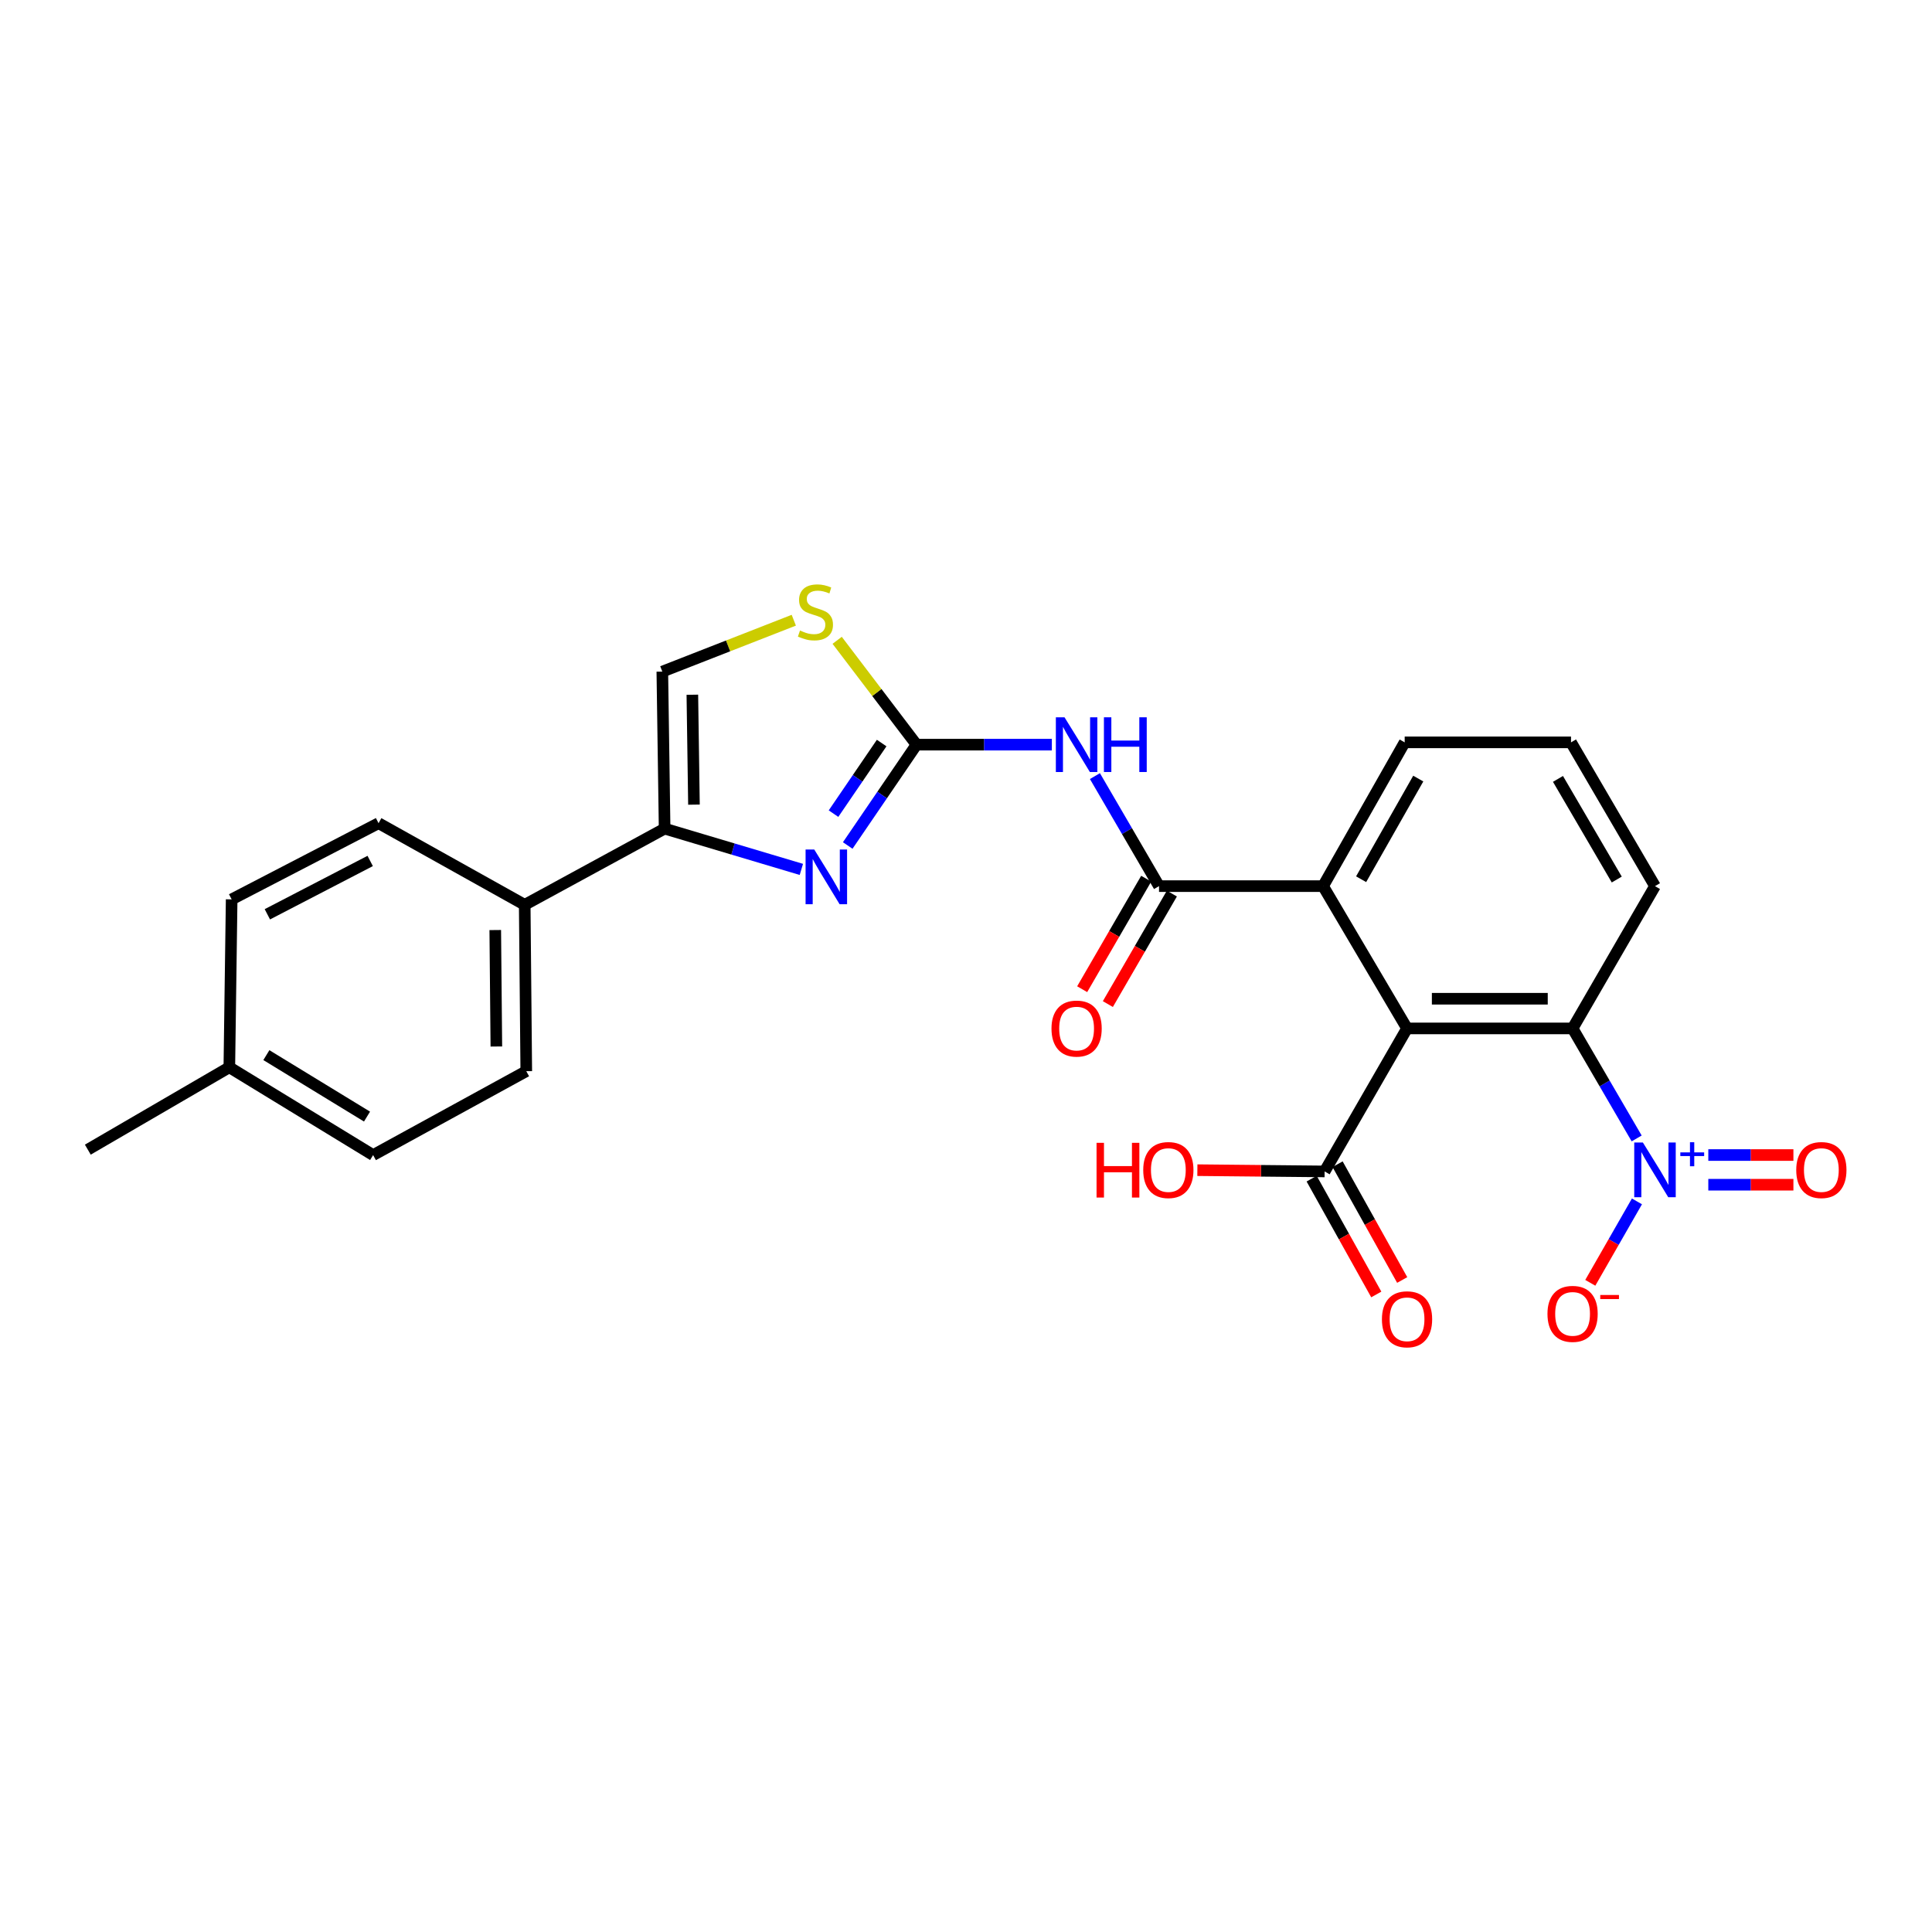 <?xml version='1.0' encoding='iso-8859-1'?>
<svg version='1.1' baseProfile='full'
              xmlns='http://www.w3.org/2000/svg'
                      xmlns:rdkit='http://www.rdkit.org/xml'
                      xmlns:xlink='http://www.w3.org/1999/xlink'
                  xml:space='preserve'
width='1000px' height='1000px' viewBox='0 0 1000 1000'>
<!-- END OF HEADER -->
<rect style='opacity:1.0;fill:#FFFFFF;stroke:none' width='1000' height='1000' x='0' y='0'> </rect>
<path class='bond-5' d='M 728.282,532.308 L 813.965,532.308' style='fill:none;fill-rule:evenodd;stroke:#000000;stroke-width:6px;stroke-linecap:butt;stroke-linejoin:miter;stroke-opacity:1' />
<path class='bond-5' d='M 741.135,516.943 L 801.113,516.943' style='fill:none;fill-rule:evenodd;stroke:#000000;stroke-width:6px;stroke-linecap:butt;stroke-linejoin:miter;stroke-opacity:1' />
<path class='bond-7' d='M 728.282,532.308 L 684.818,458.66' style='fill:none;fill-rule:evenodd;stroke:#000000;stroke-width:6px;stroke-linecap:butt;stroke-linejoin:miter;stroke-opacity:1' />
<path class='bond-9' d='M 728.282,532.308 L 685.62,606.331' style='fill:none;fill-rule:evenodd;stroke:#000000;stroke-width:6px;stroke-linecap:butt;stroke-linejoin:miter;stroke-opacity:1' />
<path class='bond-0' d='M 474.383,385.431 L 509.41,385.431' style='fill:none;fill-rule:evenodd;stroke:#000000;stroke-width:6px;stroke-linecap:butt;stroke-linejoin:miter;stroke-opacity:1' />
<path class='bond-0' d='M 509.41,385.431 L 544.437,385.431' style='fill:none;fill-rule:evenodd;stroke:#0000FF;stroke-width:6px;stroke-linecap:butt;stroke-linejoin:miter;stroke-opacity:1' />
<path class='bond-2' d='M 474.383,385.431 L 456.581,411.527' style='fill:none;fill-rule:evenodd;stroke:#000000;stroke-width:6px;stroke-linecap:butt;stroke-linejoin:miter;stroke-opacity:1' />
<path class='bond-2' d='M 456.581,411.527 L 438.78,437.624' style='fill:none;fill-rule:evenodd;stroke:#0000FF;stroke-width:6px;stroke-linecap:butt;stroke-linejoin:miter;stroke-opacity:1' />
<path class='bond-2' d='M 456.349,384.602 L 443.888,402.869' style='fill:none;fill-rule:evenodd;stroke:#000000;stroke-width:6px;stroke-linecap:butt;stroke-linejoin:miter;stroke-opacity:1' />
<path class='bond-2' d='M 443.888,402.869 L 431.428,421.137' style='fill:none;fill-rule:evenodd;stroke:#0000FF;stroke-width:6px;stroke-linecap:butt;stroke-linejoin:miter;stroke-opacity:1' />
<path class='bond-8' d='M 474.383,385.431 L 453.849,358.427' style='fill:none;fill-rule:evenodd;stroke:#000000;stroke-width:6px;stroke-linecap:butt;stroke-linejoin:miter;stroke-opacity:1' />
<path class='bond-8' d='M 453.849,358.427 L 433.315,331.423' style='fill:none;fill-rule:evenodd;stroke:#CCCC00;stroke-width:6px;stroke-linecap:butt;stroke-linejoin:miter;stroke-opacity:1' />
<path class='bond-1' d='M 847.136,589.25 L 830.551,560.779' style='fill:none;fill-rule:evenodd;stroke:#0000FF;stroke-width:6px;stroke-linecap:butt;stroke-linejoin:miter;stroke-opacity:1' />
<path class='bond-1' d='M 830.551,560.779 L 813.965,532.308' style='fill:none;fill-rule:evenodd;stroke:#000000;stroke-width:6px;stroke-linecap:butt;stroke-linejoin:miter;stroke-opacity:1' />
<path class='bond-11' d='M 847.278,621.834 L 835.204,642.908' style='fill:none;fill-rule:evenodd;stroke:#0000FF;stroke-width:6px;stroke-linecap:butt;stroke-linejoin:miter;stroke-opacity:1' />
<path class='bond-11' d='M 835.204,642.908 L 823.129,663.983' style='fill:none;fill-rule:evenodd;stroke:#FF0000;stroke-width:6px;stroke-linecap:butt;stroke-linejoin:miter;stroke-opacity:1' />
<path class='bond-13' d='M 884.217,613.211 L 906.242,613.211' style='fill:none;fill-rule:evenodd;stroke:#0000FF;stroke-width:6px;stroke-linecap:butt;stroke-linejoin:miter;stroke-opacity:1' />
<path class='bond-13' d='M 906.242,613.211 L 928.266,613.211' style='fill:none;fill-rule:evenodd;stroke:#FF0000;stroke-width:6px;stroke-linecap:butt;stroke-linejoin:miter;stroke-opacity:1' />
<path class='bond-13' d='M 884.217,597.846 L 906.242,597.846' style='fill:none;fill-rule:evenodd;stroke:#0000FF;stroke-width:6px;stroke-linecap:butt;stroke-linejoin:miter;stroke-opacity:1' />
<path class='bond-13' d='M 906.242,597.846 L 928.266,597.846' style='fill:none;fill-rule:evenodd;stroke:#FF0000;stroke-width:6px;stroke-linecap:butt;stroke-linejoin:miter;stroke-opacity:1' />
<path class='bond-6' d='M 414.785,450.001 L 379.395,439.448' style='fill:none;fill-rule:evenodd;stroke:#0000FF;stroke-width:6px;stroke-linecap:butt;stroke-linejoin:miter;stroke-opacity:1' />
<path class='bond-6' d='M 379.395,439.448 L 344.006,428.895' style='fill:none;fill-rule:evenodd;stroke:#000000;stroke-width:6px;stroke-linecap:butt;stroke-linejoin:miter;stroke-opacity:1' />
<path class='bond-3' d='M 566.733,401.71 L 583.322,430.185' style='fill:none;fill-rule:evenodd;stroke:#0000FF;stroke-width:6px;stroke-linecap:butt;stroke-linejoin:miter;stroke-opacity:1' />
<path class='bond-3' d='M 583.322,430.185 L 599.911,458.66' style='fill:none;fill-rule:evenodd;stroke:#000000;stroke-width:6px;stroke-linecap:butt;stroke-linejoin:miter;stroke-opacity:1' />
<path class='bond-4' d='M 599.911,458.66 L 684.818,458.66' style='fill:none;fill-rule:evenodd;stroke:#000000;stroke-width:6px;stroke-linecap:butt;stroke-linejoin:miter;stroke-opacity:1' />
<path class='bond-14' d='M 593.264,454.809 L 576.696,483.409' style='fill:none;fill-rule:evenodd;stroke:#000000;stroke-width:6px;stroke-linecap:butt;stroke-linejoin:miter;stroke-opacity:1' />
<path class='bond-14' d='M 576.696,483.409 L 560.129,512.009' style='fill:none;fill-rule:evenodd;stroke:#FF0000;stroke-width:6px;stroke-linecap:butt;stroke-linejoin:miter;stroke-opacity:1' />
<path class='bond-14' d='M 606.559,462.511 L 589.991,491.111' style='fill:none;fill-rule:evenodd;stroke:#000000;stroke-width:6px;stroke-linecap:butt;stroke-linejoin:miter;stroke-opacity:1' />
<path class='bond-14' d='M 589.991,491.111 L 573.424,519.711' style='fill:none;fill-rule:evenodd;stroke:#FF0000;stroke-width:6px;stroke-linecap:butt;stroke-linejoin:miter;stroke-opacity:1' />
<path class='bond-22' d='M 813.965,532.308 L 856.619,458.66' style='fill:none;fill-rule:evenodd;stroke:#000000;stroke-width:6px;stroke-linecap:butt;stroke-linejoin:miter;stroke-opacity:1' />
<path class='bond-12' d='M 344.006,428.895 L 271.587,468.331' style='fill:none;fill-rule:evenodd;stroke:#000000;stroke-width:6px;stroke-linecap:butt;stroke-linejoin:miter;stroke-opacity:1' />
<path class='bond-27' d='M 344.006,428.895 L 342.819,347.625' style='fill:none;fill-rule:evenodd;stroke:#000000;stroke-width:6px;stroke-linecap:butt;stroke-linejoin:miter;stroke-opacity:1' />
<path class='bond-27' d='M 359.19,416.481 L 358.36,359.592' style='fill:none;fill-rule:evenodd;stroke:#000000;stroke-width:6px;stroke-linecap:butt;stroke-linejoin:miter;stroke-opacity:1' />
<path class='bond-23' d='M 684.818,458.66 L 727.062,384.244' style='fill:none;fill-rule:evenodd;stroke:#000000;stroke-width:6px;stroke-linecap:butt;stroke-linejoin:miter;stroke-opacity:1' />
<path class='bond-23' d='M 704.516,455.083 L 734.087,402.992' style='fill:none;fill-rule:evenodd;stroke:#000000;stroke-width:6px;stroke-linecap:butt;stroke-linejoin:miter;stroke-opacity:1' />
<path class='bond-10' d='M 410.867,321.022 L 376.843,334.324' style='fill:none;fill-rule:evenodd;stroke:#CCCC00;stroke-width:6px;stroke-linecap:butt;stroke-linejoin:miter;stroke-opacity:1' />
<path class='bond-10' d='M 376.843,334.324 L 342.819,347.625' style='fill:none;fill-rule:evenodd;stroke:#000000;stroke-width:6px;stroke-linecap:butt;stroke-linejoin:miter;stroke-opacity:1' />
<path class='bond-15' d='M 678.912,610.075 L 695.636,640.044' style='fill:none;fill-rule:evenodd;stroke:#000000;stroke-width:6px;stroke-linecap:butt;stroke-linejoin:miter;stroke-opacity:1' />
<path class='bond-15' d='M 695.636,640.044 L 712.361,670.013' style='fill:none;fill-rule:evenodd;stroke:#FF0000;stroke-width:6px;stroke-linecap:butt;stroke-linejoin:miter;stroke-opacity:1' />
<path class='bond-15' d='M 692.328,602.587 L 709.053,632.556' style='fill:none;fill-rule:evenodd;stroke:#000000;stroke-width:6px;stroke-linecap:butt;stroke-linejoin:miter;stroke-opacity:1' />
<path class='bond-15' d='M 709.053,632.556 L 725.778,662.526' style='fill:none;fill-rule:evenodd;stroke:#FF0000;stroke-width:6px;stroke-linecap:butt;stroke-linejoin:miter;stroke-opacity:1' />
<path class='bond-18' d='M 685.62,606.331 L 652.688,606.004' style='fill:none;fill-rule:evenodd;stroke:#000000;stroke-width:6px;stroke-linecap:butt;stroke-linejoin:miter;stroke-opacity:1' />
<path class='bond-18' d='M 652.688,606.004 L 619.756,605.677' style='fill:none;fill-rule:evenodd;stroke:#FF0000;stroke-width:6px;stroke-linecap:butt;stroke-linejoin:miter;stroke-opacity:1' />
<path class='bond-16' d='M 271.587,468.331 L 272.398,554.441' style='fill:none;fill-rule:evenodd;stroke:#000000;stroke-width:6px;stroke-linecap:butt;stroke-linejoin:miter;stroke-opacity:1' />
<path class='bond-16' d='M 256.345,481.392 L 256.912,541.669' style='fill:none;fill-rule:evenodd;stroke:#000000;stroke-width:6px;stroke-linecap:butt;stroke-linejoin:miter;stroke-opacity:1' />
<path class='bond-17' d='M 271.587,468.331 L 195.942,426.079' style='fill:none;fill-rule:evenodd;stroke:#000000;stroke-width:6px;stroke-linecap:butt;stroke-linejoin:miter;stroke-opacity:1' />
<path class='bond-20' d='M 272.398,554.441 L 193.125,597.872' style='fill:none;fill-rule:evenodd;stroke:#000000;stroke-width:6px;stroke-linecap:butt;stroke-linejoin:miter;stroke-opacity:1' />
<path class='bond-19' d='M 195.942,426.079 L 119.904,465.514' style='fill:none;fill-rule:evenodd;stroke:#000000;stroke-width:6px;stroke-linecap:butt;stroke-linejoin:miter;stroke-opacity:1' />
<path class='bond-19' d='M 191.61,445.633 L 138.384,473.238' style='fill:none;fill-rule:evenodd;stroke:#000000;stroke-width:6px;stroke-linecap:butt;stroke-linejoin:miter;stroke-opacity:1' />
<path class='bond-21' d='M 119.904,465.514 L 118.701,552.427' style='fill:none;fill-rule:evenodd;stroke:#000000;stroke-width:6px;stroke-linecap:butt;stroke-linejoin:miter;stroke-opacity:1' />
<path class='bond-28' d='M 193.125,597.872 L 118.701,552.427' style='fill:none;fill-rule:evenodd;stroke:#000000;stroke-width:6px;stroke-linecap:butt;stroke-linejoin:miter;stroke-opacity:1' />
<path class='bond-28' d='M 189.969,577.942 L 137.872,546.13' style='fill:none;fill-rule:evenodd;stroke:#000000;stroke-width:6px;stroke-linecap:butt;stroke-linejoin:miter;stroke-opacity:1' />
<path class='bond-25' d='M 118.701,552.427 L 45.455,595.055' style='fill:none;fill-rule:evenodd;stroke:#000000;stroke-width:6px;stroke-linecap:butt;stroke-linejoin:miter;stroke-opacity:1' />
<path class='bond-26' d='M 856.619,458.66 L 813.155,384.244' style='fill:none;fill-rule:evenodd;stroke:#000000;stroke-width:6px;stroke-linecap:butt;stroke-linejoin:miter;stroke-opacity:1' />
<path class='bond-26' d='M 836.832,455.247 L 806.407,403.156' style='fill:none;fill-rule:evenodd;stroke:#000000;stroke-width:6px;stroke-linecap:butt;stroke-linejoin:miter;stroke-opacity:1' />
<path class='bond-24' d='M 727.062,384.244 L 813.155,384.244' style='fill:none;fill-rule:evenodd;stroke:#000000;stroke-width:6px;stroke-linecap:butt;stroke-linejoin:miter;stroke-opacity:1' />
<path  class='atom-2' d='M 850.359 591.368
L 859.639 606.368
Q 860.559 607.848, 862.039 610.528
Q 863.519 613.208, 863.599 613.368
L 863.599 591.368
L 867.359 591.368
L 867.359 619.688
L 863.479 619.688
L 853.519 603.288
Q 852.359 601.368, 851.119 599.168
Q 849.919 596.968, 849.559 596.288
L 849.559 619.688
L 845.879 619.688
L 845.879 591.368
L 850.359 591.368
' fill='#0000FF'/>
<path  class='atom-2' d='M 869.735 596.473
L 874.725 596.473
L 874.725 591.22
L 876.942 591.22
L 876.942 596.473
L 882.064 596.473
L 882.064 598.374
L 876.942 598.374
L 876.942 603.654
L 874.725 603.654
L 874.725 598.374
L 869.735 598.374
L 869.735 596.473
' fill='#0000FF'/>
<path  class='atom-3' d='M 421.448 439.694
L 430.728 454.694
Q 431.648 456.174, 433.128 458.854
Q 434.608 461.534, 434.688 461.694
L 434.688 439.694
L 438.448 439.694
L 438.448 468.014
L 434.568 468.014
L 424.608 451.614
Q 423.448 449.694, 422.208 447.494
Q 421.008 445.294, 420.648 444.614
L 420.648 468.014
L 416.968 468.014
L 416.968 439.694
L 421.448 439.694
' fill='#0000FF'/>
<path  class='atom-4' d='M 550.989 371.271
L 560.269 386.271
Q 561.189 387.751, 562.669 390.431
Q 564.149 393.111, 564.229 393.271
L 564.229 371.271
L 567.989 371.271
L 567.989 399.591
L 564.109 399.591
L 554.149 383.191
Q 552.989 381.271, 551.749 379.071
Q 550.549 376.871, 550.189 376.191
L 550.189 399.591
L 546.509 399.591
L 546.509 371.271
L 550.989 371.271
' fill='#0000FF'/>
<path  class='atom-4' d='M 571.389 371.271
L 575.229 371.271
L 575.229 383.311
L 589.709 383.311
L 589.709 371.271
L 593.549 371.271
L 593.549 399.591
L 589.709 399.591
L 589.709 386.511
L 575.229 386.511
L 575.229 399.591
L 571.389 399.591
L 571.389 371.271
' fill='#0000FF'/>
<path  class='atom-9' d='M 414.075 326.36
Q 414.395 326.48, 415.715 327.04
Q 417.035 327.6, 418.475 327.96
Q 419.955 328.28, 421.395 328.28
Q 424.075 328.28, 425.635 327
Q 427.195 325.68, 427.195 323.4
Q 427.195 321.84, 426.395 320.88
Q 425.635 319.92, 424.435 319.4
Q 423.235 318.88, 421.235 318.28
Q 418.715 317.52, 417.195 316.8
Q 415.715 316.08, 414.635 314.56
Q 413.595 313.04, 413.595 310.48
Q 413.595 306.92, 415.995 304.72
Q 418.435 302.52, 423.235 302.52
Q 426.515 302.52, 430.235 304.08
L 429.315 307.16
Q 425.915 305.76, 423.355 305.76
Q 420.595 305.76, 419.075 306.92
Q 417.555 308.04, 417.595 310
Q 417.595 311.52, 418.355 312.44
Q 419.155 313.36, 420.275 313.88
Q 421.435 314.4, 423.355 315
Q 425.915 315.8, 427.435 316.6
Q 428.955 317.4, 430.035 319.04
Q 431.155 320.64, 431.155 323.4
Q 431.155 327.32, 428.515 329.44
Q 425.915 331.52, 421.555 331.52
Q 419.035 331.52, 417.115 330.96
Q 415.235 330.44, 412.995 329.52
L 414.075 326.36
' fill='#CCCC00'/>
<path  class='atom-12' d='M 800.965 680.058
Q 800.965 673.258, 804.325 669.458
Q 807.685 665.658, 813.965 665.658
Q 820.245 665.658, 823.605 669.458
Q 826.965 673.258, 826.965 680.058
Q 826.965 686.938, 823.565 690.858
Q 820.165 694.738, 813.965 694.738
Q 807.725 694.738, 804.325 690.858
Q 800.965 686.978, 800.965 680.058
M 813.965 691.538
Q 818.285 691.538, 820.605 688.658
Q 822.965 685.738, 822.965 680.058
Q 822.965 674.498, 820.605 671.698
Q 818.285 668.858, 813.965 668.858
Q 809.645 668.858, 807.285 671.658
Q 804.965 674.458, 804.965 680.058
Q 804.965 685.778, 807.285 688.658
Q 809.645 691.538, 813.965 691.538
' fill='#FF0000'/>
<path  class='atom-12' d='M 828.285 670.281
L 837.974 670.281
L 837.974 672.393
L 828.285 672.393
L 828.285 670.281
' fill='#FF0000'/>
<path  class='atom-14' d='M 929.729 605.608
Q 929.729 598.808, 933.089 595.008
Q 936.449 591.208, 942.729 591.208
Q 949.009 591.208, 952.369 595.008
Q 955.729 598.808, 955.729 605.608
Q 955.729 612.488, 952.329 616.408
Q 948.929 620.288, 942.729 620.288
Q 936.489 620.288, 933.089 616.408
Q 929.729 612.528, 929.729 605.608
M 942.729 617.088
Q 947.049 617.088, 949.369 614.208
Q 951.729 611.288, 951.729 605.608
Q 951.729 600.048, 949.369 597.248
Q 947.049 594.408, 942.729 594.408
Q 938.409 594.408, 936.049 597.208
Q 933.729 600.008, 933.729 605.608
Q 933.729 611.328, 936.049 614.208
Q 938.409 617.088, 942.729 617.088
' fill='#FF0000'/>
<path  class='atom-15' d='M 544.249 532.388
Q 544.249 525.588, 547.609 521.788
Q 550.969 517.988, 557.249 517.988
Q 563.529 517.988, 566.889 521.788
Q 570.249 525.588, 570.249 532.388
Q 570.249 539.268, 566.849 543.188
Q 563.449 547.068, 557.249 547.068
Q 551.009 547.068, 547.609 543.188
Q 544.249 539.308, 544.249 532.388
M 557.249 543.868
Q 561.569 543.868, 563.889 540.988
Q 566.249 538.068, 566.249 532.388
Q 566.249 526.828, 563.889 524.028
Q 561.569 521.188, 557.249 521.188
Q 552.929 521.188, 550.569 523.988
Q 548.249 526.788, 548.249 532.388
Q 548.249 538.108, 550.569 540.988
Q 552.929 543.868, 557.249 543.868
' fill='#FF0000'/>
<path  class='atom-16' d='M 715.282 682.858
Q 715.282 676.058, 718.642 672.258
Q 722.002 668.458, 728.282 668.458
Q 734.562 668.458, 737.922 672.258
Q 741.282 676.058, 741.282 682.858
Q 741.282 689.738, 737.882 693.658
Q 734.482 697.538, 728.282 697.538
Q 722.042 697.538, 718.642 693.658
Q 715.282 689.778, 715.282 682.858
M 728.282 694.338
Q 732.602 694.338, 734.922 691.458
Q 737.282 688.538, 737.282 682.858
Q 737.282 677.298, 734.922 674.498
Q 732.602 671.658, 728.282 671.658
Q 723.962 671.658, 721.602 674.458
Q 719.282 677.258, 719.282 682.858
Q 719.282 688.578, 721.602 691.458
Q 723.962 694.338, 728.282 694.338
' fill='#FF0000'/>
<path  class='atom-19' d='M 567.574 591.528
L 571.414 591.528
L 571.414 603.568
L 585.894 603.568
L 585.894 591.528
L 589.734 591.528
L 589.734 619.848
L 585.894 619.848
L 585.894 606.768
L 571.414 606.768
L 571.414 619.848
L 567.574 619.848
L 567.574 591.528
' fill='#FF0000'/>
<path  class='atom-19' d='M 591.734 605.608
Q 591.734 598.808, 595.094 595.008
Q 598.454 591.208, 604.734 591.208
Q 611.014 591.208, 614.374 595.008
Q 617.734 598.808, 617.734 605.608
Q 617.734 612.488, 614.334 616.408
Q 610.934 620.288, 604.734 620.288
Q 598.494 620.288, 595.094 616.408
Q 591.734 612.528, 591.734 605.608
M 604.734 617.088
Q 609.054 617.088, 611.374 614.208
Q 613.734 611.288, 613.734 605.608
Q 613.734 600.048, 611.374 597.248
Q 609.054 594.408, 604.734 594.408
Q 600.414 594.408, 598.054 597.208
Q 595.734 600.008, 595.734 605.608
Q 595.734 611.328, 598.054 614.208
Q 600.414 617.088, 604.734 617.088
' fill='#FF0000'/>
</svg>
